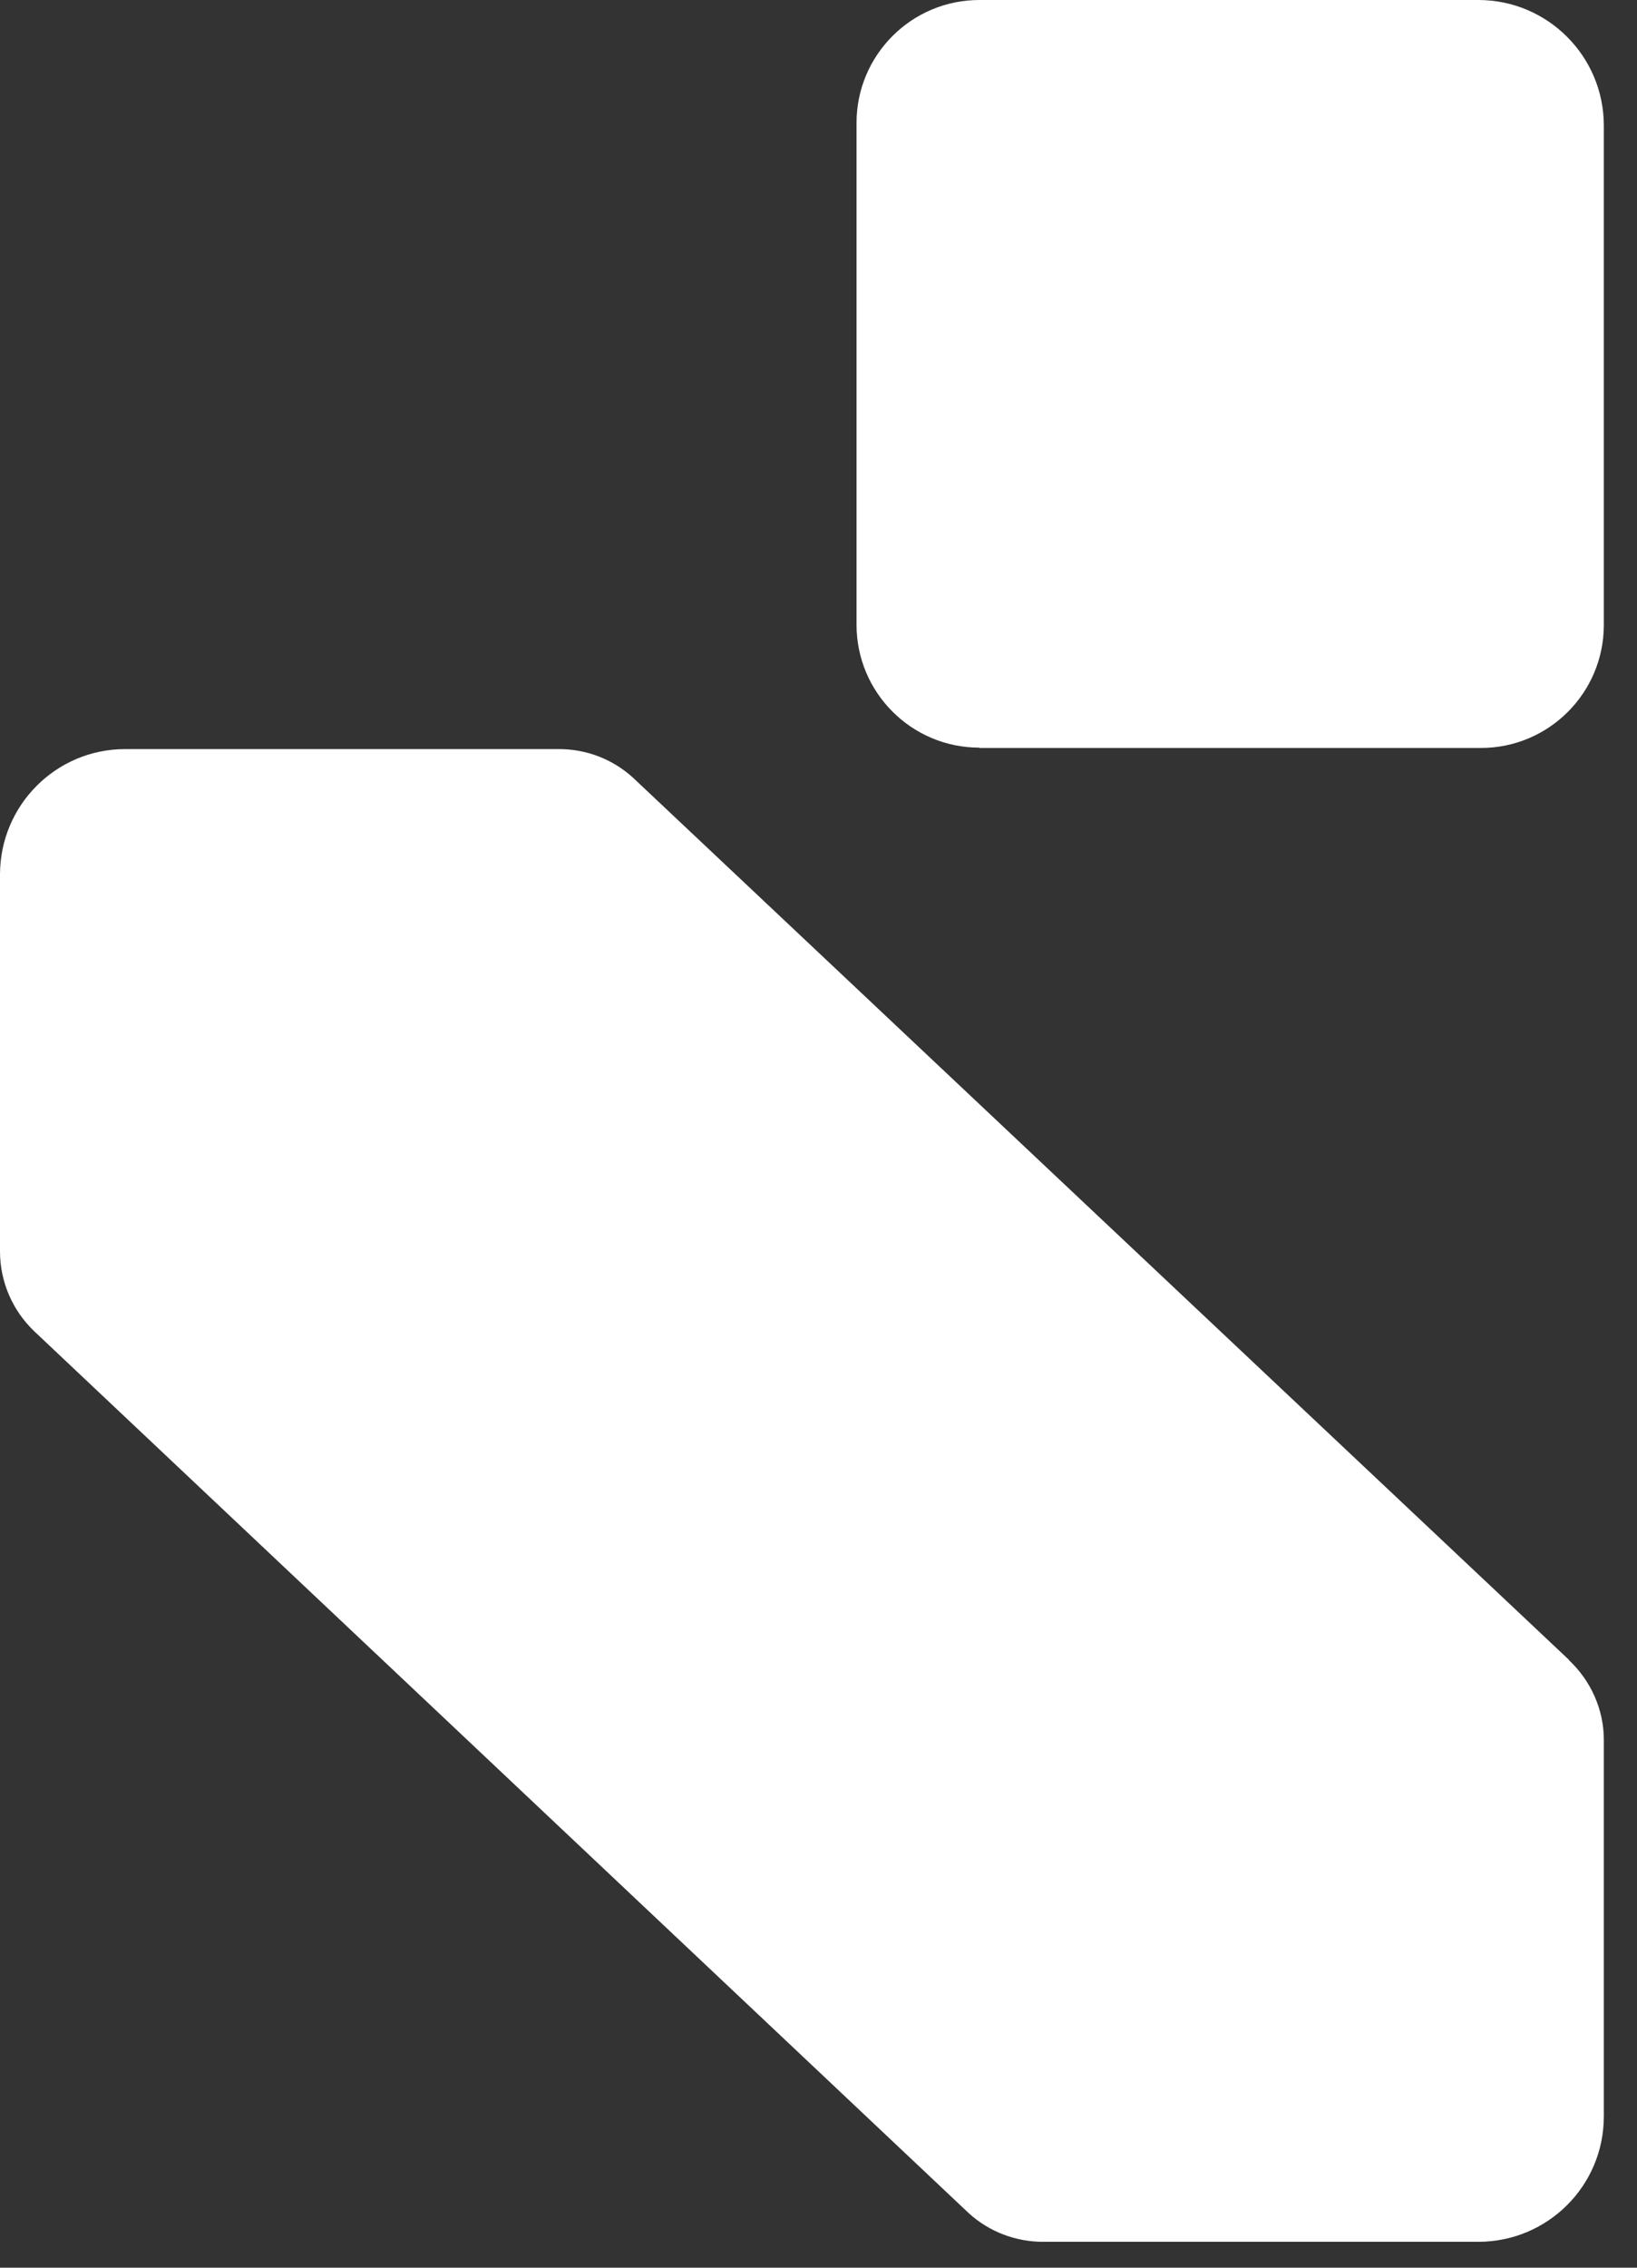 <svg width="26" height="36" viewBox="0 0 26 36" fill="none" xmlns="http://www.w3.org/2000/svg">
<rect x="0" y="0" width="26" height="36" fill="#333333" stroke="none"/>
<path d="M15.555 11.874H23.522C24.599 11.874 25.473 10.999 25.473 9.922V1.993C25.473 0.893 24.58 7.62939e-06 23.48 7.62939e-06H15.555C14.478 7.62939e-06 13.604 0.874 13.604 1.951V9.918C13.604 10.995 14.478 11.869 15.555 11.869" fill="white" style="fill:white;fill-opacity:1;"/>
<path d="M24.916 26.347L10.056 12.348C9.729 12.048 9.301 11.887 8.859 11.892H1.988C0.888 11.892 0 12.785 0 13.885V19.867C0 20.346 0.198 20.806 0.548 21.138L15.385 35.133C15.712 35.432 16.14 35.593 16.582 35.589H23.48C24.58 35.589 25.473 34.7 25.473 33.6V27.617C25.473 27.139 25.266 26.679 24.916 26.352" fill="white" style="fill:white;fill-opacity:1;"/>
</svg>
